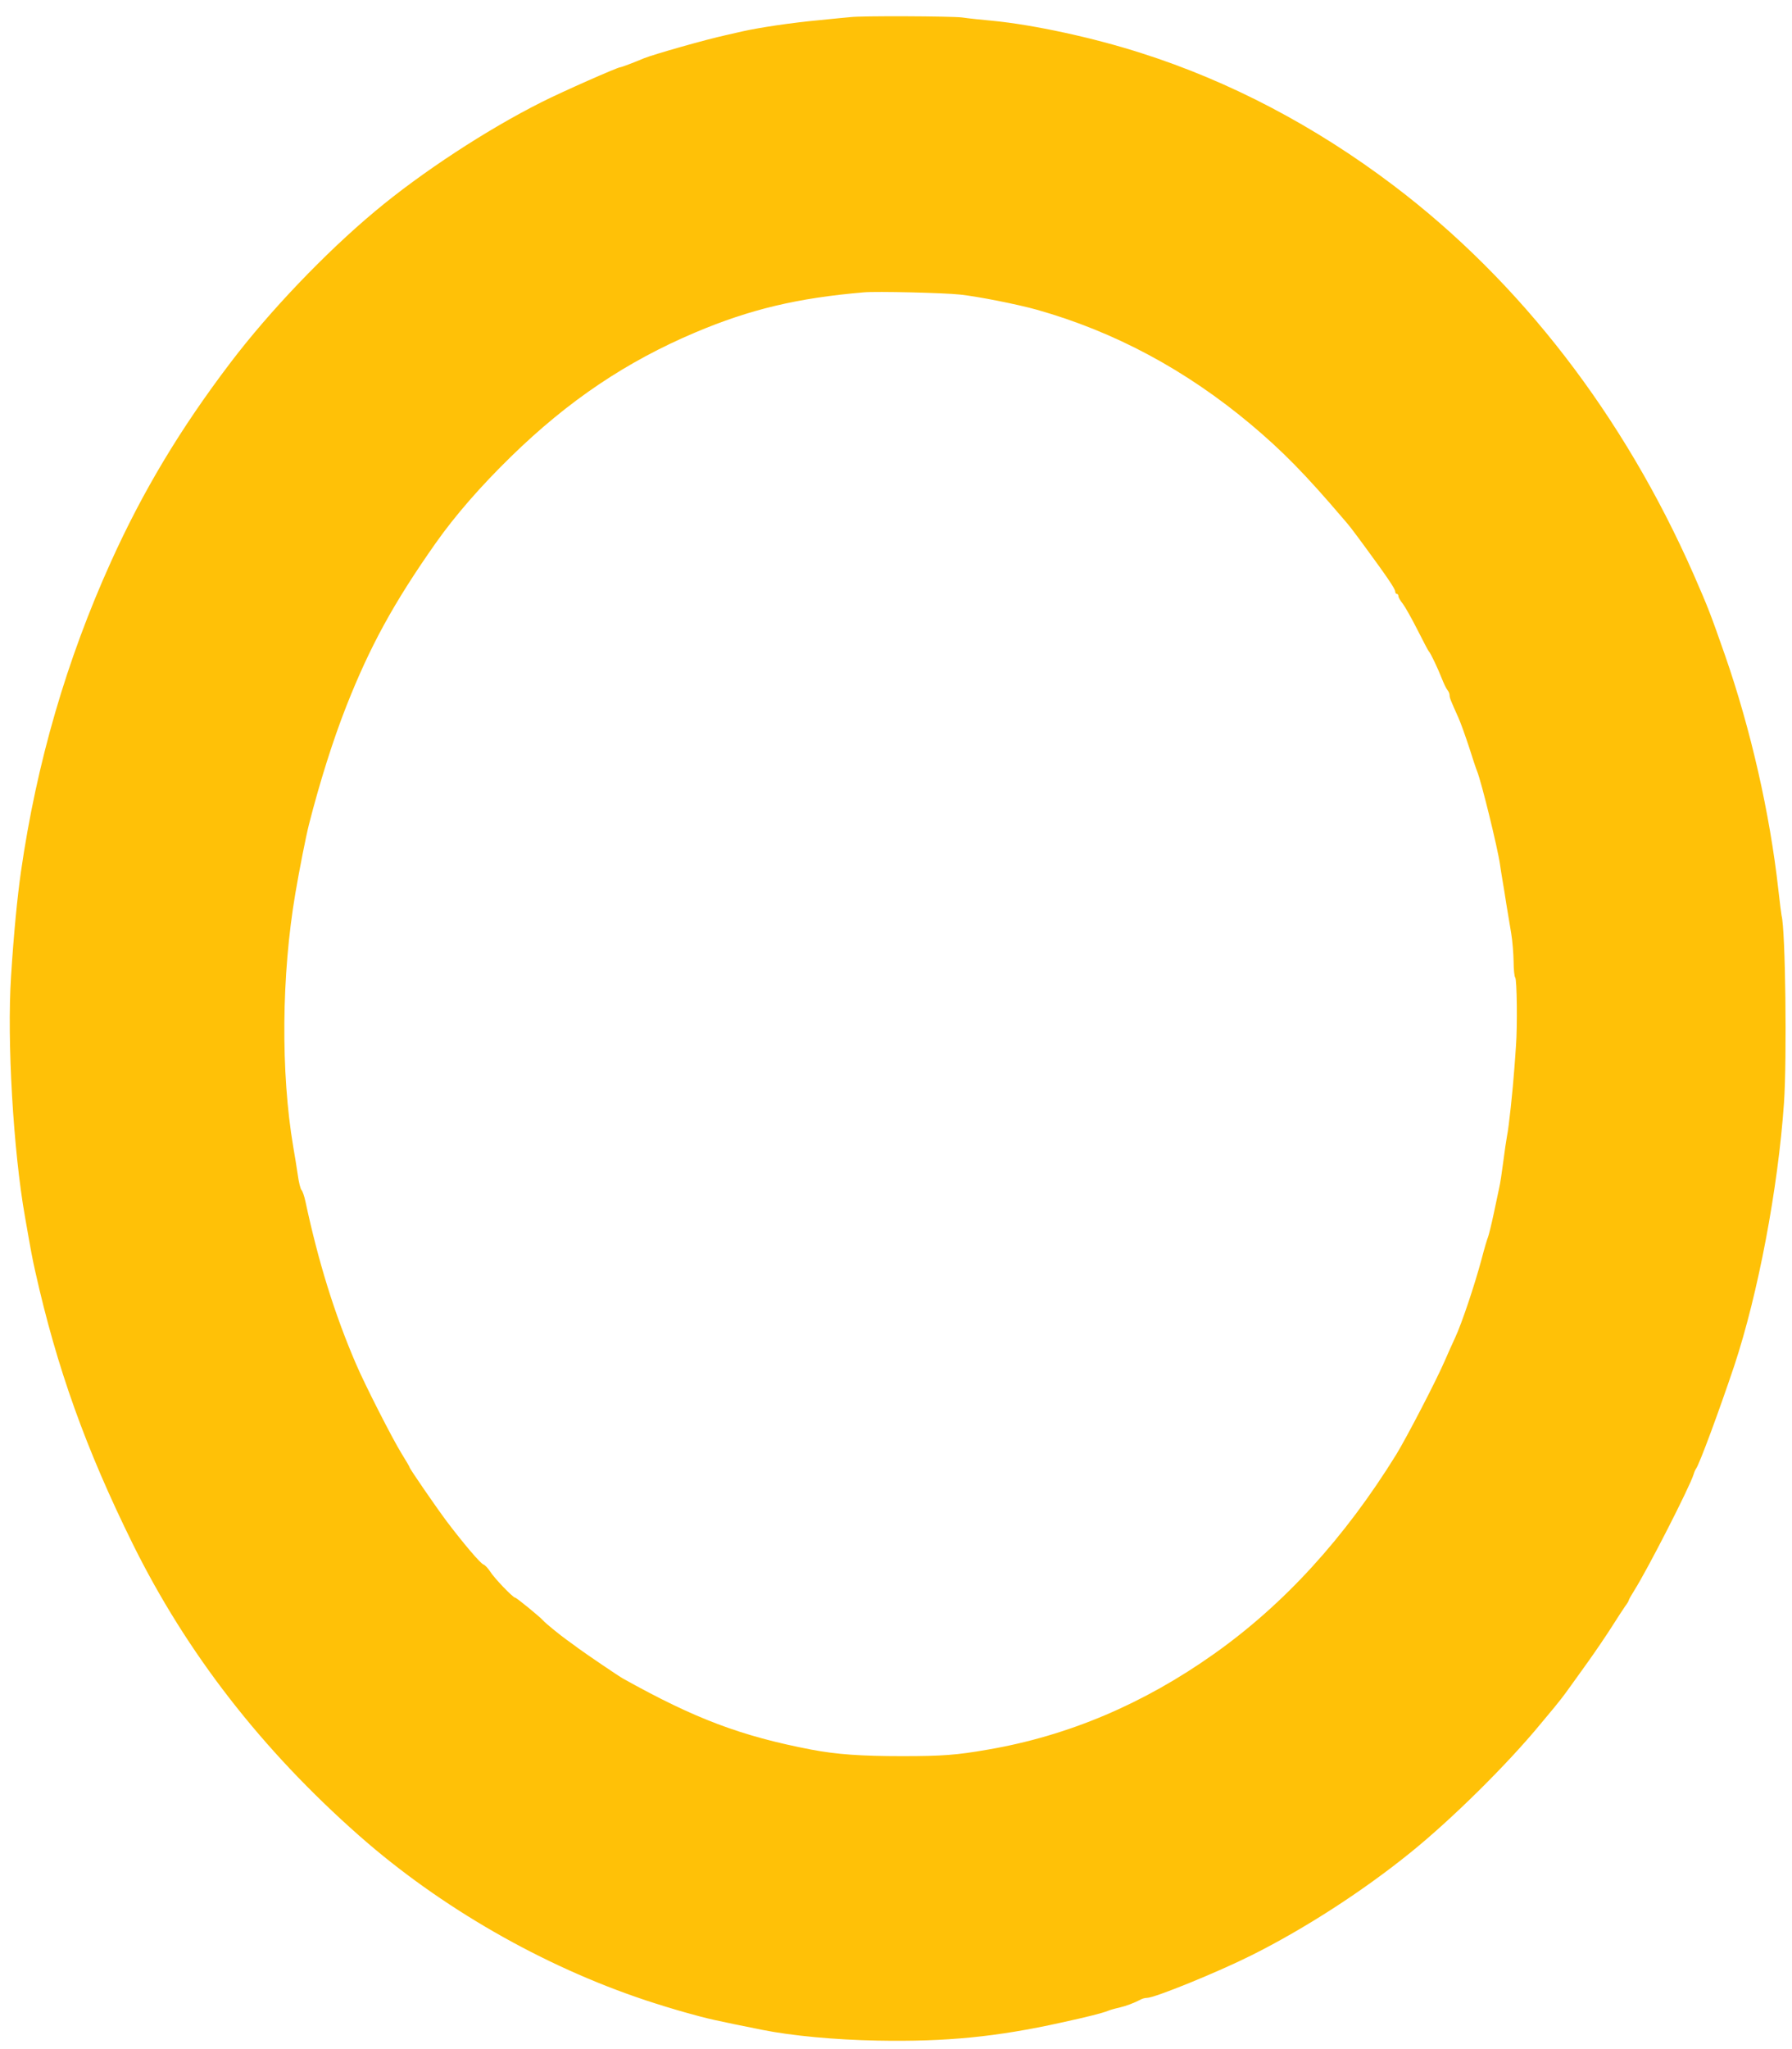 <?xml version="1.0" standalone="no"?>
<!DOCTYPE svg PUBLIC "-//W3C//DTD SVG 20010904//EN"
 "http://www.w3.org/TR/2001/REC-SVG-20010904/DTD/svg10.dtd">
<svg version="1.0" xmlns="http://www.w3.org/2000/svg"
 width="1120pt" height="1280pt" viewBox="0 0 1120 1280"
 preserveAspectRatio="xMidYMid meet">
<g transform="translate(0,1280) scale(0.1,-0.1)"
fill="#ffc107" stroke="none">
<path d="M5315 12693 c-16 -1 -104 -10 -195 -19 -171 -16 -368 -45 -480 -70
-36 -8 -83 -19 -105 -24 -124 -27 -451 -120 -510 -144 -64 -27 -141 -56 -148
-56 -17 0 -370 -156 -492 -218 -345 -173 -753 -441 -1040 -681 -314 -262 -662
-627 -905 -947 -313 -412 -546 -800 -746 -1242 -278 -614 -465 -1256 -563
-1937 -23 -160 -45 -387 -62 -655 -26 -399 14 -1088 87 -1500 39 -223 46 -261
65 -345 134 -599 315 -1105 609 -1700 337 -681 805 -1284 1415 -1822 506 -446
1146 -814 1790 -1028 72 -24 186 -59 255 -78 134 -38 186 -49 475 -107 186
-37 452 -62 720 -67 428 -8 743 23 1150 113 165 36 255 59 290 73 11 5 42 14
70 20 46 11 96 30 137 52 10 5 26 9 37 9 48 0 441 160 653 266 332 166 690
397 989 638 261 210 611 556 819 809 25 30 63 76 85 102 22 26 60 75 85 110
25 34 83 116 130 181 47 66 112 162 145 214 33 52 70 109 82 126 13 17 23 34
23 38 0 4 15 30 33 59 85 134 347 647 372 727 4 14 11 30 15 35 21 27 146 366
239 643 149 449 274 1108 311 1643 19 277 9 1084 -15 1169 -2 8 -11 80 -20
160 -53 479 -173 1005 -333 1465 -92 263 -106 299 -196 505 -437 993 -1083
1831 -1876 2431 -490 371 -1023 651 -1576 827 -302 97 -673 177 -929 202 -66
6 -153 15 -193 21 -67 8 -628 11 -697 2z m685 -1733 c112 -12 360 -61 481 -95
485 -137 930 -375 1339 -718 196 -165 337 -308 575 -587 41 -47 47 -55 132
-170 141 -192 193 -268 193 -285 0 -8 5 -15 10 -15 6 0 10 -6 10 -14 0 -7 12
-29 28 -48 15 -20 56 -93 92 -164 36 -71 67 -131 71 -134 10 -9 55 -104 79
-165 13 -33 29 -67 37 -76 7 -8 13 -23 13 -32 0 -16 6 -31 55 -140 14 -31 44
-115 67 -185 22 -70 44 -136 49 -147 28 -68 130 -485 144 -585 3 -19 9 -62 15
-95 6 -33 17 -103 25 -155 9 -52 22 -133 30 -180 8 -47 14 -126 15 -175 0 -50
5 -96 10 -101 11 -11 14 -308 5 -424 -2 -36 -7 -99 -10 -140 -10 -140 -35
-375 -46 -425 -5 -27 -16 -101 -24 -165 -8 -63 -19 -135 -25 -160 -5 -25 -21
-99 -35 -165 -14 -66 -30 -129 -34 -140 -5 -11 -24 -74 -41 -140 -44 -164
-125 -405 -165 -490 -18 -38 -47 -104 -65 -145 -52 -121 -237 -477 -303 -585
-323 -522 -701 -936 -1139 -1246 -440 -312 -911 -512 -1413 -598 -194 -34
-287 -41 -535 -41 -260 0 -412 11 -570 41 -438 84 -727 193 -1175 443 -29 16
-232 154 -281 190 -23 17 -54 40 -70 51 -42 30 -138 108 -149 122 -20 23 -167
143 -175 143 -14 0 -131 122 -157 164 -14 21 -32 40 -41 43 -18 5 -125 131
-228 267 -71 95 -234 332 -234 340 0 4 -23 42 -50 86 -56 90 -229 429 -285
560 -135 314 -235 637 -316 1015 -7 33 -18 65 -25 72 -6 6 -17 49 -23 95 -7
46 -19 124 -28 173 -79 466 -74 1074 13 1585 26 153 66 355 85 430 66 259 149
524 234 740 147 372 294 642 557 1016 122 173 281 356 474 544 356 347 718
591 1151 774 341 144 639 215 1053 250 79 7 501 -3 600 -14z"/>
</g>
</svg>
